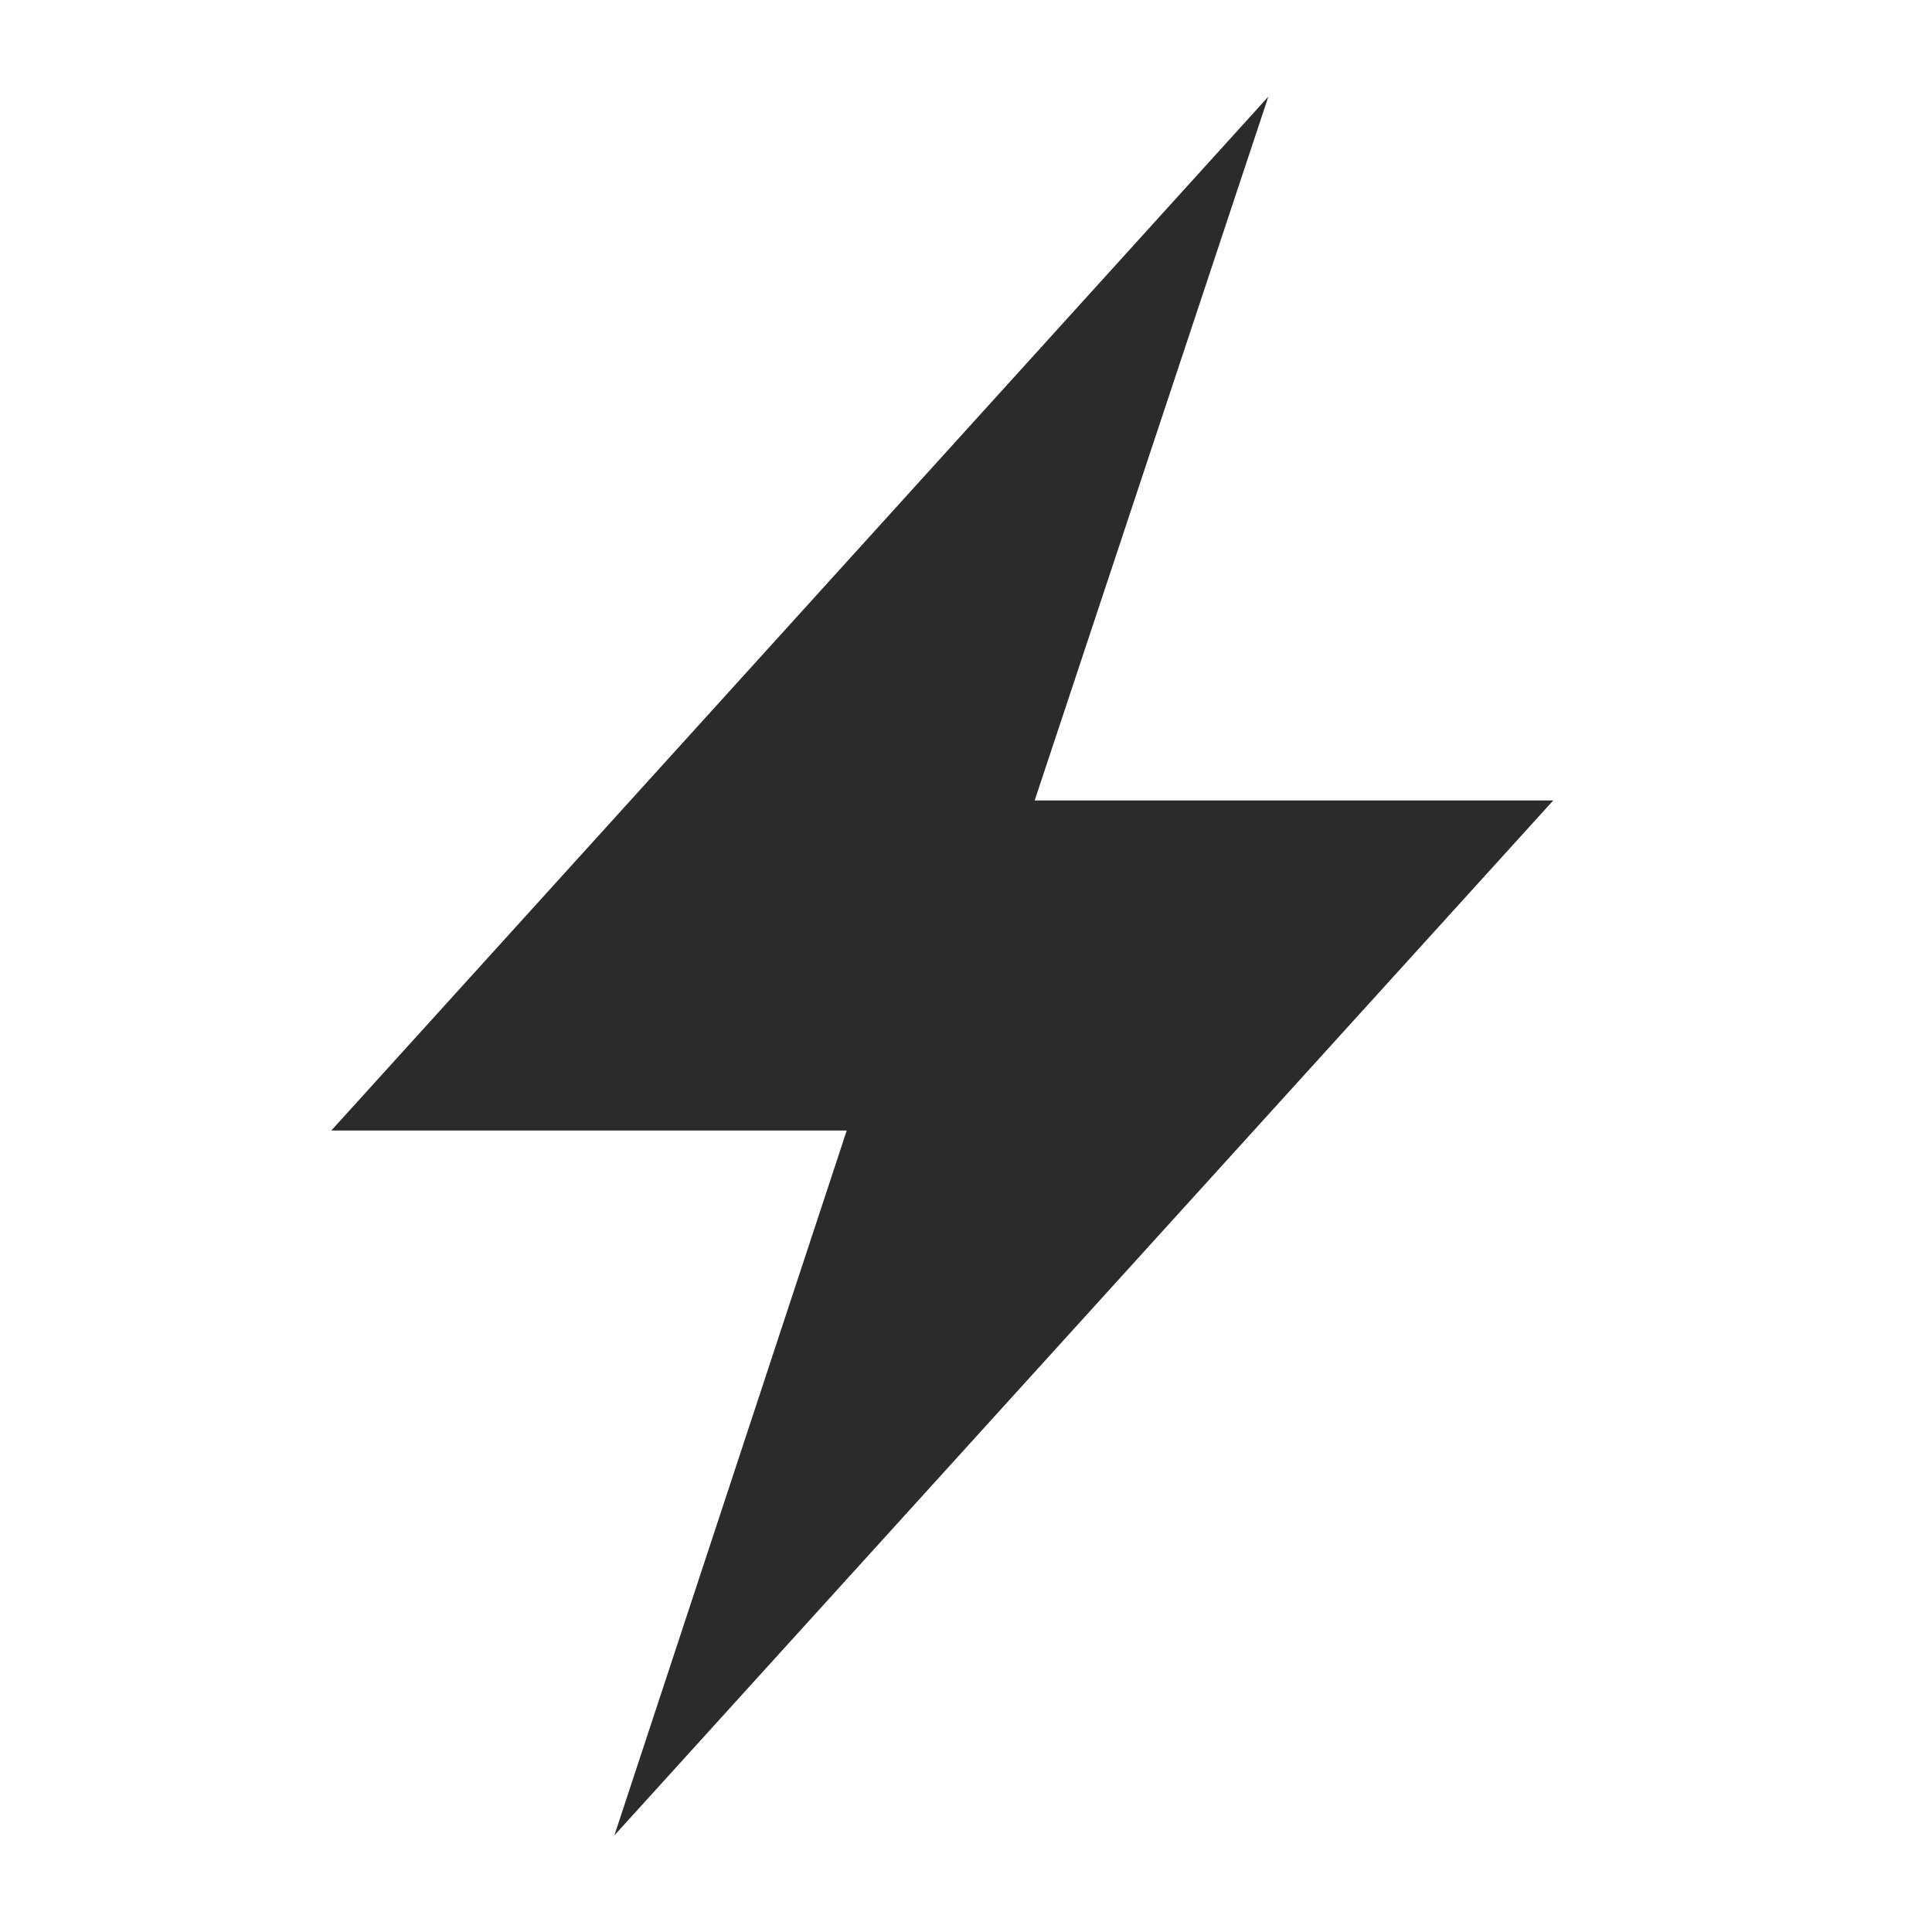 <svg width="22" height="22" viewBox="0 0 22 22" fill="none" xmlns="http://www.w3.org/2000/svg">
<path fill-rule="evenodd" clip-rule="evenodd" d="M14.443 1.1L3.773 12.873H9.642L6.996 20.9L17.687 9.115H11.782L14.443 1.1Z" fill="#2A2C2C"/>
</svg>
